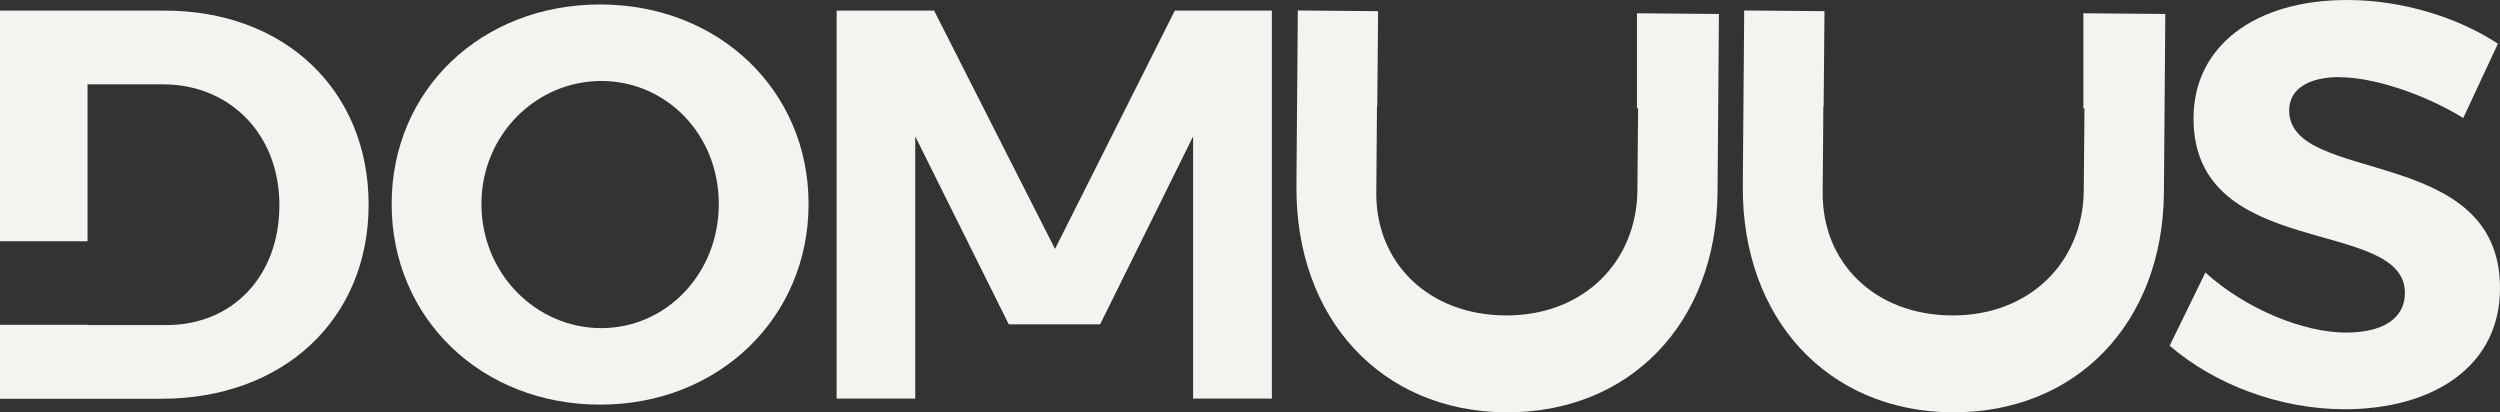 <?xml version="1.0" encoding="UTF-8"?>
<svg id="Camada_2" data-name="Camada 2" xmlns="http://www.w3.org/2000/svg" viewBox="0 0 179.05 29.53">
  <rect x="0" y="0" width="179.05" height="29.53" fill="#333333" stroke="none"/>
  <defs>
    <style>
      .cls-1 {
        fill: #f3f4ef;
      }

      .cls-2 {
        fill: #f3f4ef;
      }
    </style>
  </defs>
  <g id="Camada_1-2" data-name="Camada 1">
    <g>
      <path class="cls-2" d="M11.79.76H0v16.52h6.27V6.04h5.4c4.76,0,8.34,3.53,8.34,8.66s-3.41,8.58-8.06,8.58h-5.68v-.02H0v5.3h11.55c8.77,0,14.85-5.72,14.85-13.9S20.41.76,11.79.76Z"/>
      <path class="cls-2" d="M57.91,14.61c0,8.14-6.43,14.37-14.93,14.37s-14.93-6.19-14.93-14.37S34.48.32,42.98.32s14.93,6.15,14.93,14.29ZM34.48,14.61c0,5,3.93,8.89,8.58,8.89s8.42-3.89,8.42-8.89-3.77-8.81-8.42-8.81-8.58,3.85-8.58,8.81Z"/>
      <polygon class="cls-1" points="84.14 .76 75.56 17.83 66.9 .76 59.92 .76 59.92 28.55 65.55 28.55 65.55 9.77 72.25 23.23 78.79 23.23 85.45 9.77 85.45 28.55 91.09 28.55 91.09 .76 84.14 .76"/>
      <path class="cls-2" d="M167.56,5.52c-2.15,0-3.61.81-3.61,2.39,0,5.36,15.14,2.39,15.1,12.75,0,5.6-4.83,8.65-11.12,8.65-4.67,0-9.34-1.79-12.54-4.55l2.56-5.24c2.92,2.64,7.06,4.3,10.07,4.3,2.64,0,4.22-1.01,4.22-2.84,0-5.48-15.14-2.27-15.14-12.5,0-5.2,4.42-8.48,11-8.48,3.98,0,7.96,1.26,10.8,3.13l-2.48,5.32c-3-1.83-6.58-2.92-8.85-2.92Z"/>
      <path class="cls-2" d="M149.21.95v6.81h.08s-.05,5.86-.05,5.86c-.04,5.17-3.91,9.02-9.47,8.97-5.51-.04-9.28-3.78-9.23-8.82l.05-6.16h.02s.06-6.81.06-6.81l-5.75-.05-.1,12.54c-.08,9.52,6.07,16.16,14.95,16.24,8.92.07,15.13-6.38,15.21-15.73l.1-12.8-5.87-.05Z"/>
      <path class="cls-2" d="M117.24.95v6.81h.08s-.05,5.86-.05,5.86c-.04,5.17-3.91,9.02-9.47,8.97-5.51-.04-9.28-3.78-9.23-8.82l.05-6.16h.02s.06-6.81.06-6.81l-5.75-.05-.1,12.54c-.08,9.52,6.07,16.16,14.95,16.24,8.92.07,15.13-6.38,15.21-15.73l.1-12.8-5.87-.05Z"/>
    </g>
  </g>
</svg>